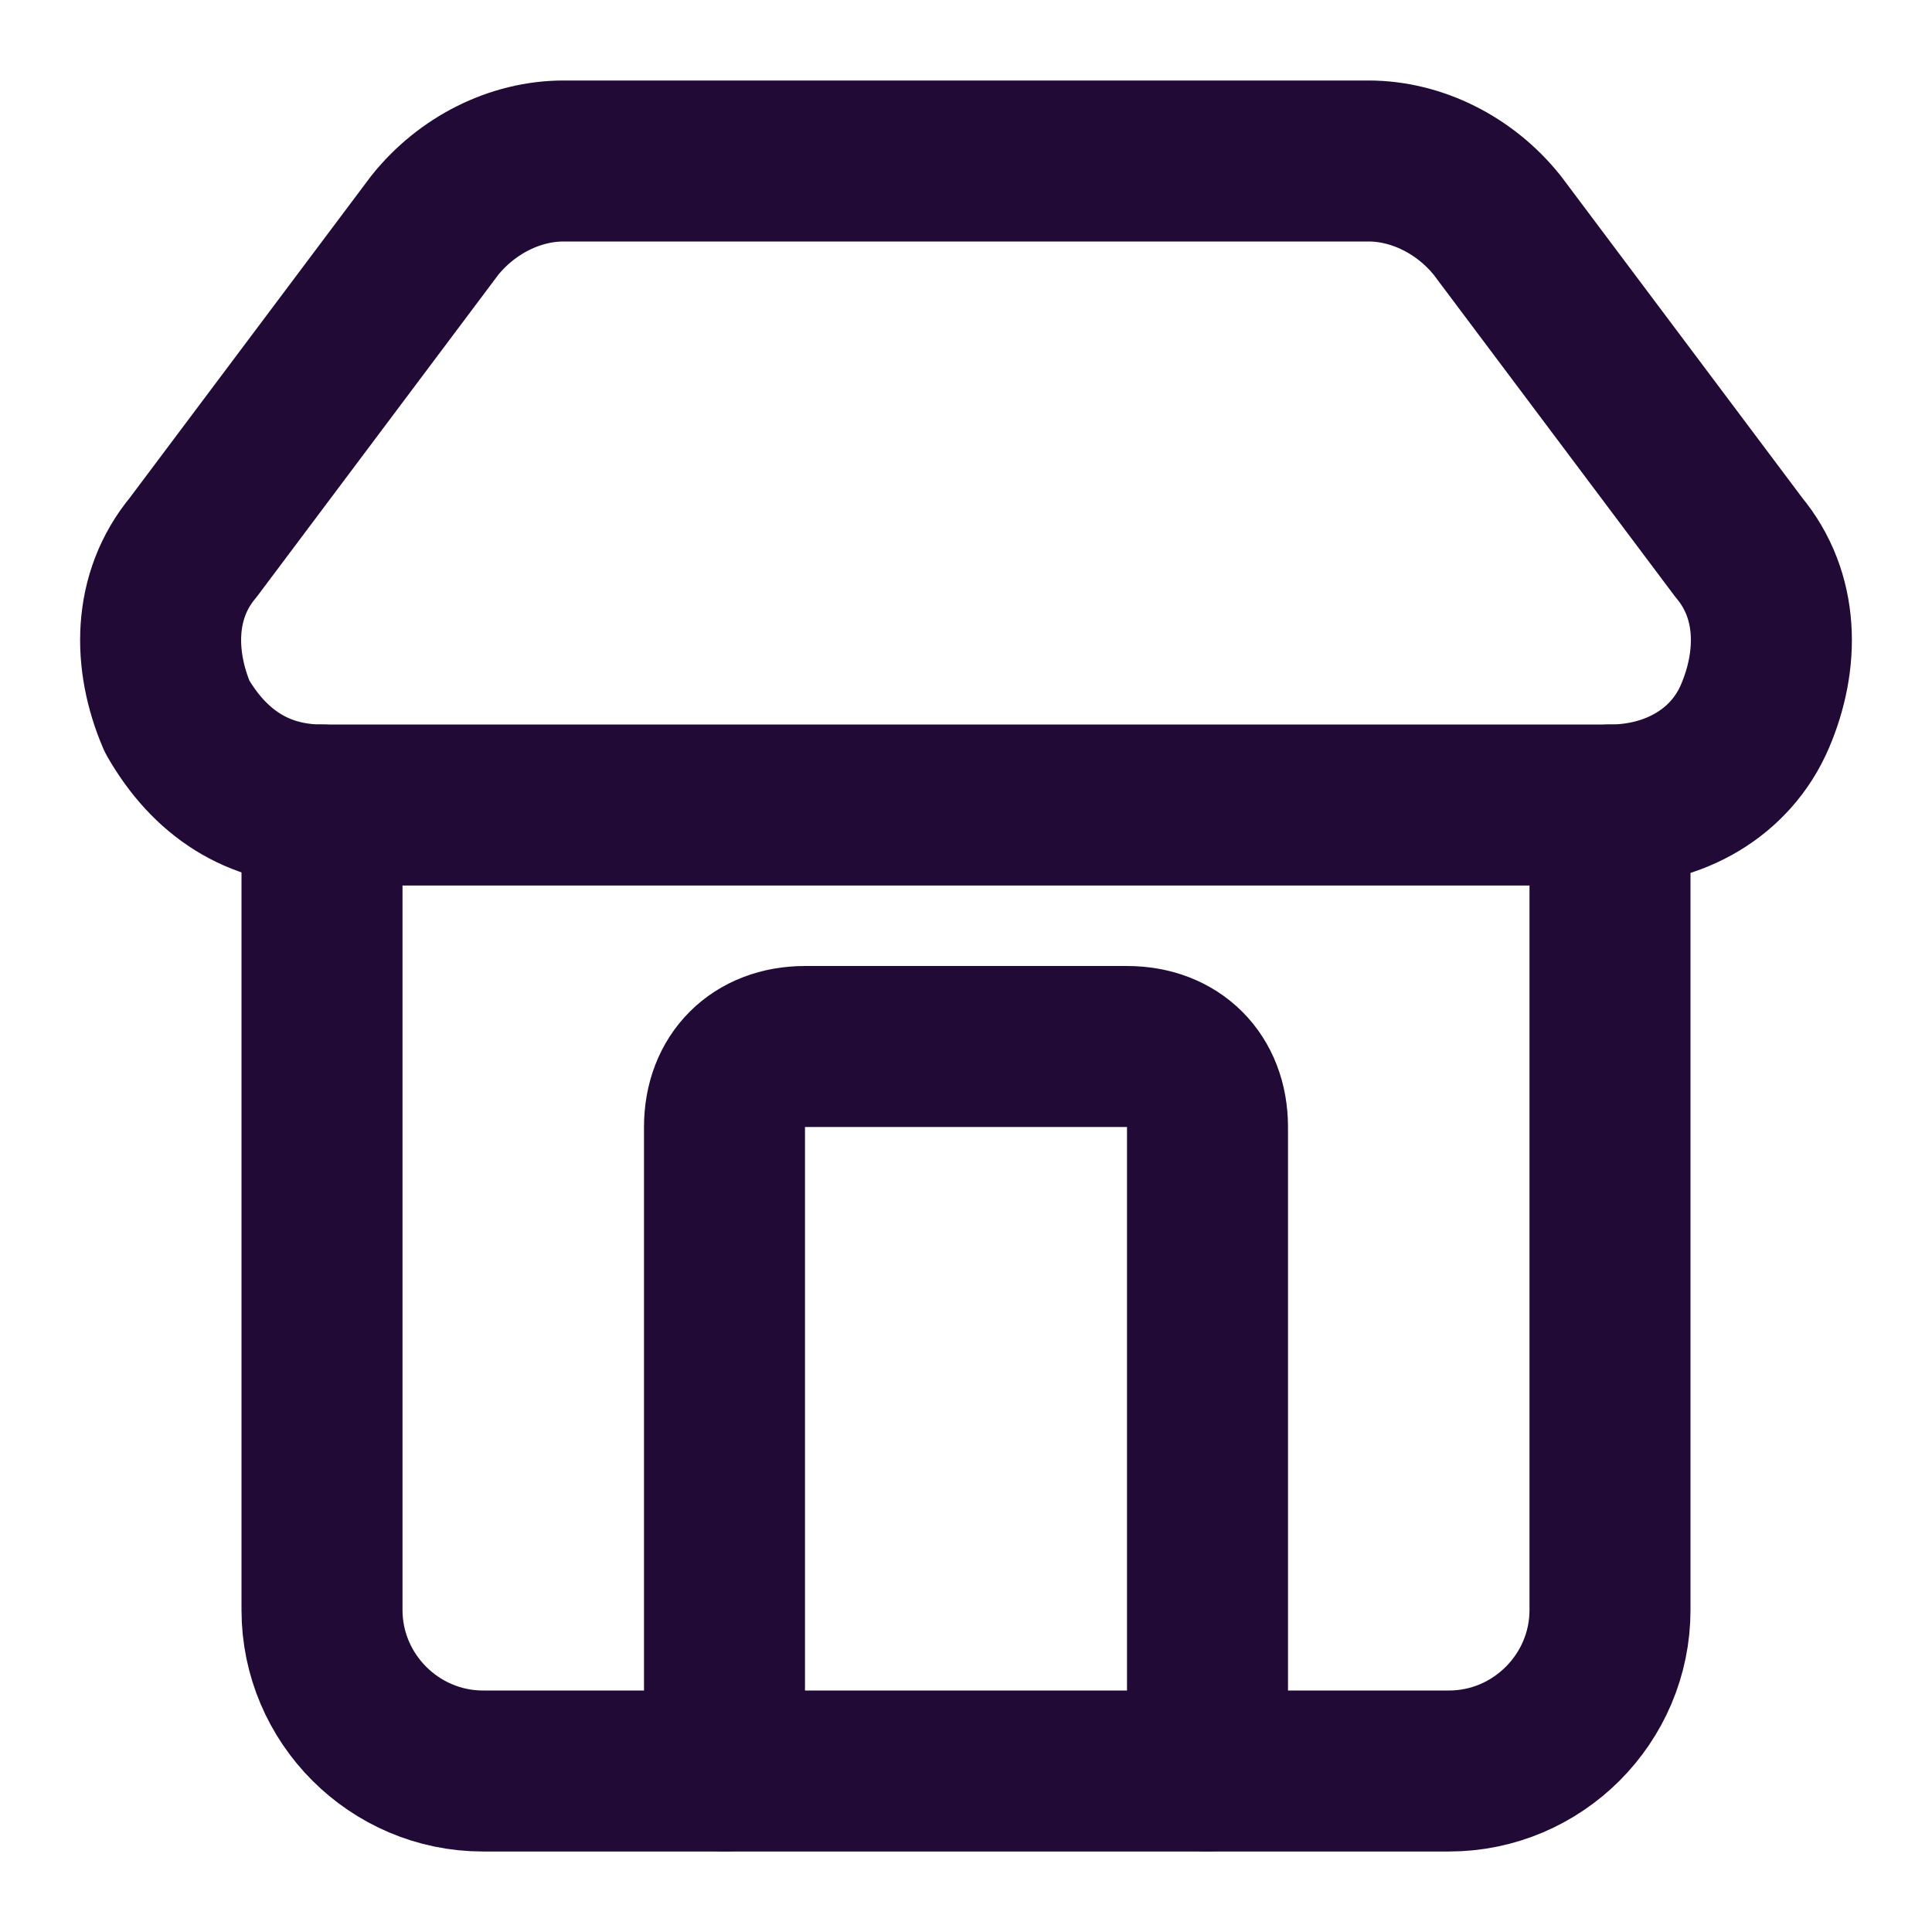 <svg xmlns="http://www.w3.org/2000/svg" width="24" height="24" viewBox="0 0 24 24" fill="none" stroke="#210b36" stroke-width="2" stroke-linecap="round" stroke-linejoin="round" class="lucide lucide-house-hip-roof"><path d="M15,22v-8c0-.6-.4-1-1-1h-4c-.6,0-1,.4-1,1v8"/><path d="M20,10v10c0,1.1-.9,2-2,2H6c-1.1,0-2-.9-2-2v-10"/><path d="M4,10c-.8,0-1.4-.4-1.8-1.1-.3-.7-.3-1.5.2-2.1l3-4c.4-.5,1-.8,1.6-.8h10c.6,0,1.2.3,1.6.8l3,4c.5.6.5,1.4.2,2.1s-1,1.1-1.8,1.1H4Z"/></svg>